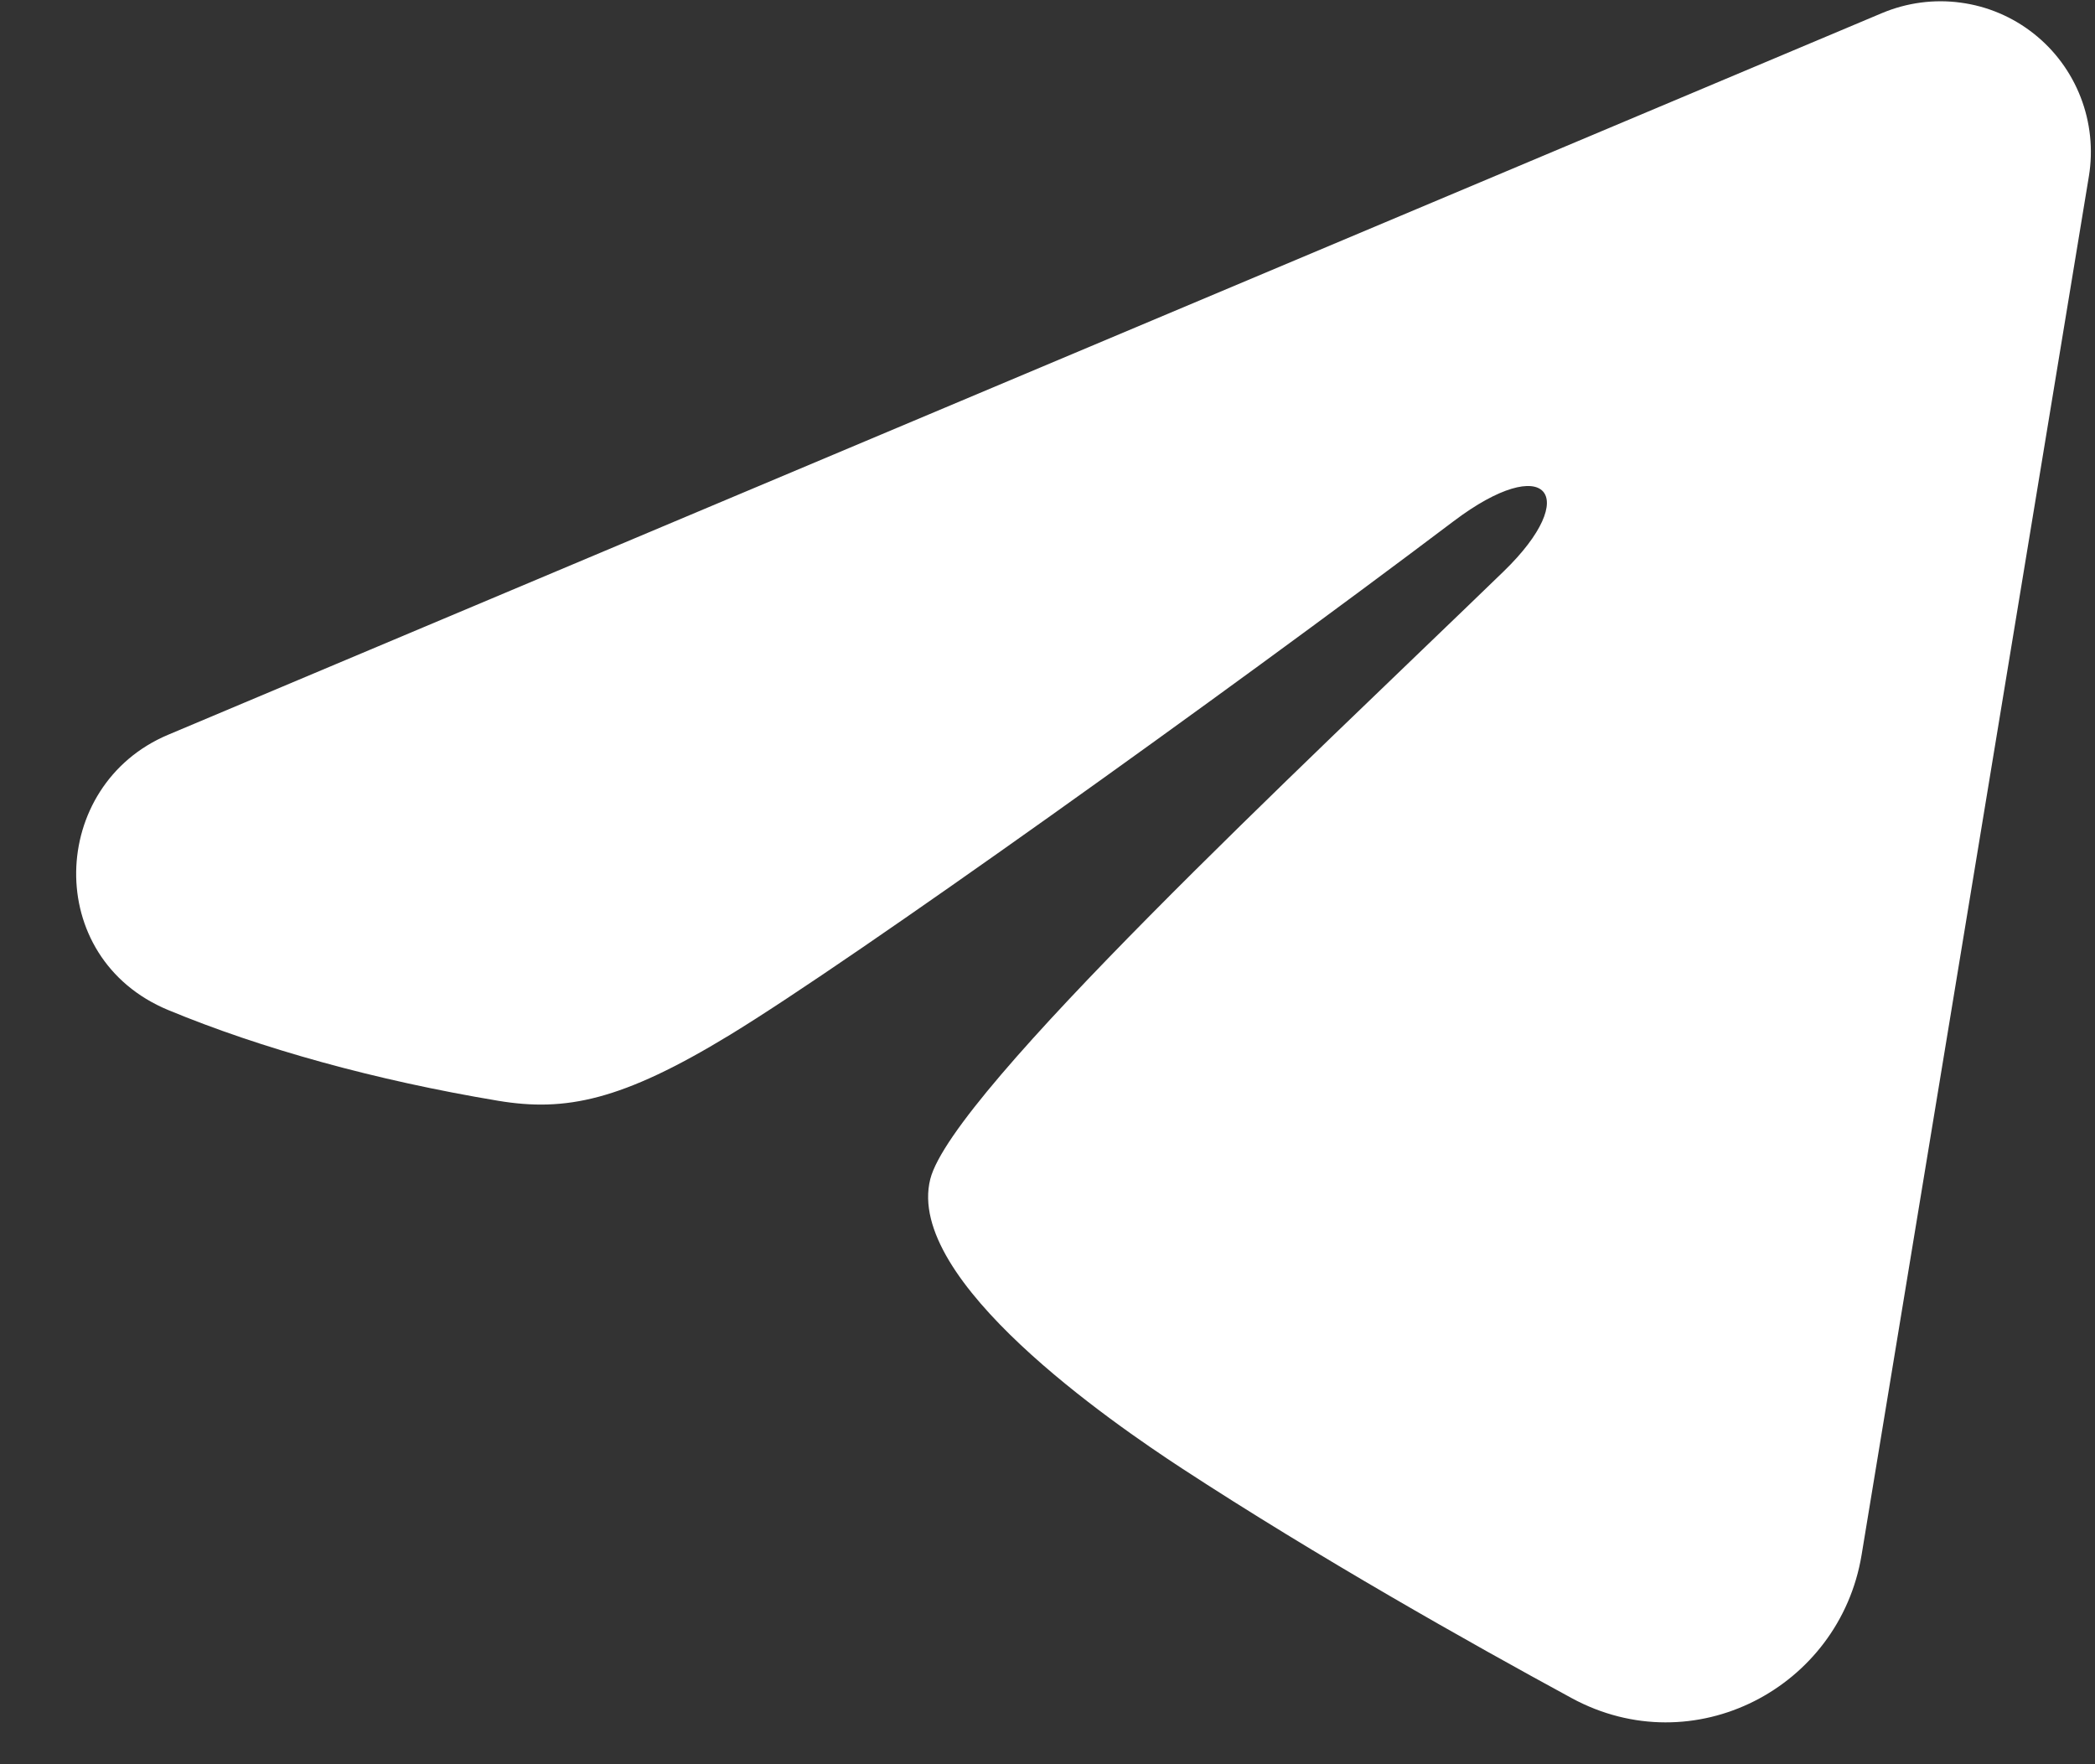 <svg width="19" height="16" viewBox="0 0 19 16" fill="none" xmlns="http://www.w3.org/2000/svg">
<rect x="0" y="0" width="19" height="16" fill="#333333" stroke="none"/>
<path fill-rule="evenodd" clip-rule="evenodd" d="M17.07 0.118C17.295 0.024 17.541 -0.009 17.782 0.024C18.023 0.056 18.252 0.153 18.443 0.304C18.635 0.455 18.782 0.655 18.87 0.882C18.958 1.109 18.984 1.356 18.945 1.596L16.883 14.103C16.683 15.309 15.359 16.001 14.253 15.4C13.327 14.897 11.953 14.123 10.716 13.315C10.098 12.91 8.204 11.614 8.437 10.693C8.637 9.905 11.819 6.943 13.637 5.182C14.351 4.49 14.025 4.091 13.183 4.727C11.09 6.307 7.73 8.71 6.619 9.386C5.639 9.983 5.128 10.085 4.517 9.983C3.403 9.797 2.369 9.51 1.525 9.16C0.385 8.687 0.441 7.12 1.524 6.664L17.07 0.118Z" fill="white"/>
</svg>
